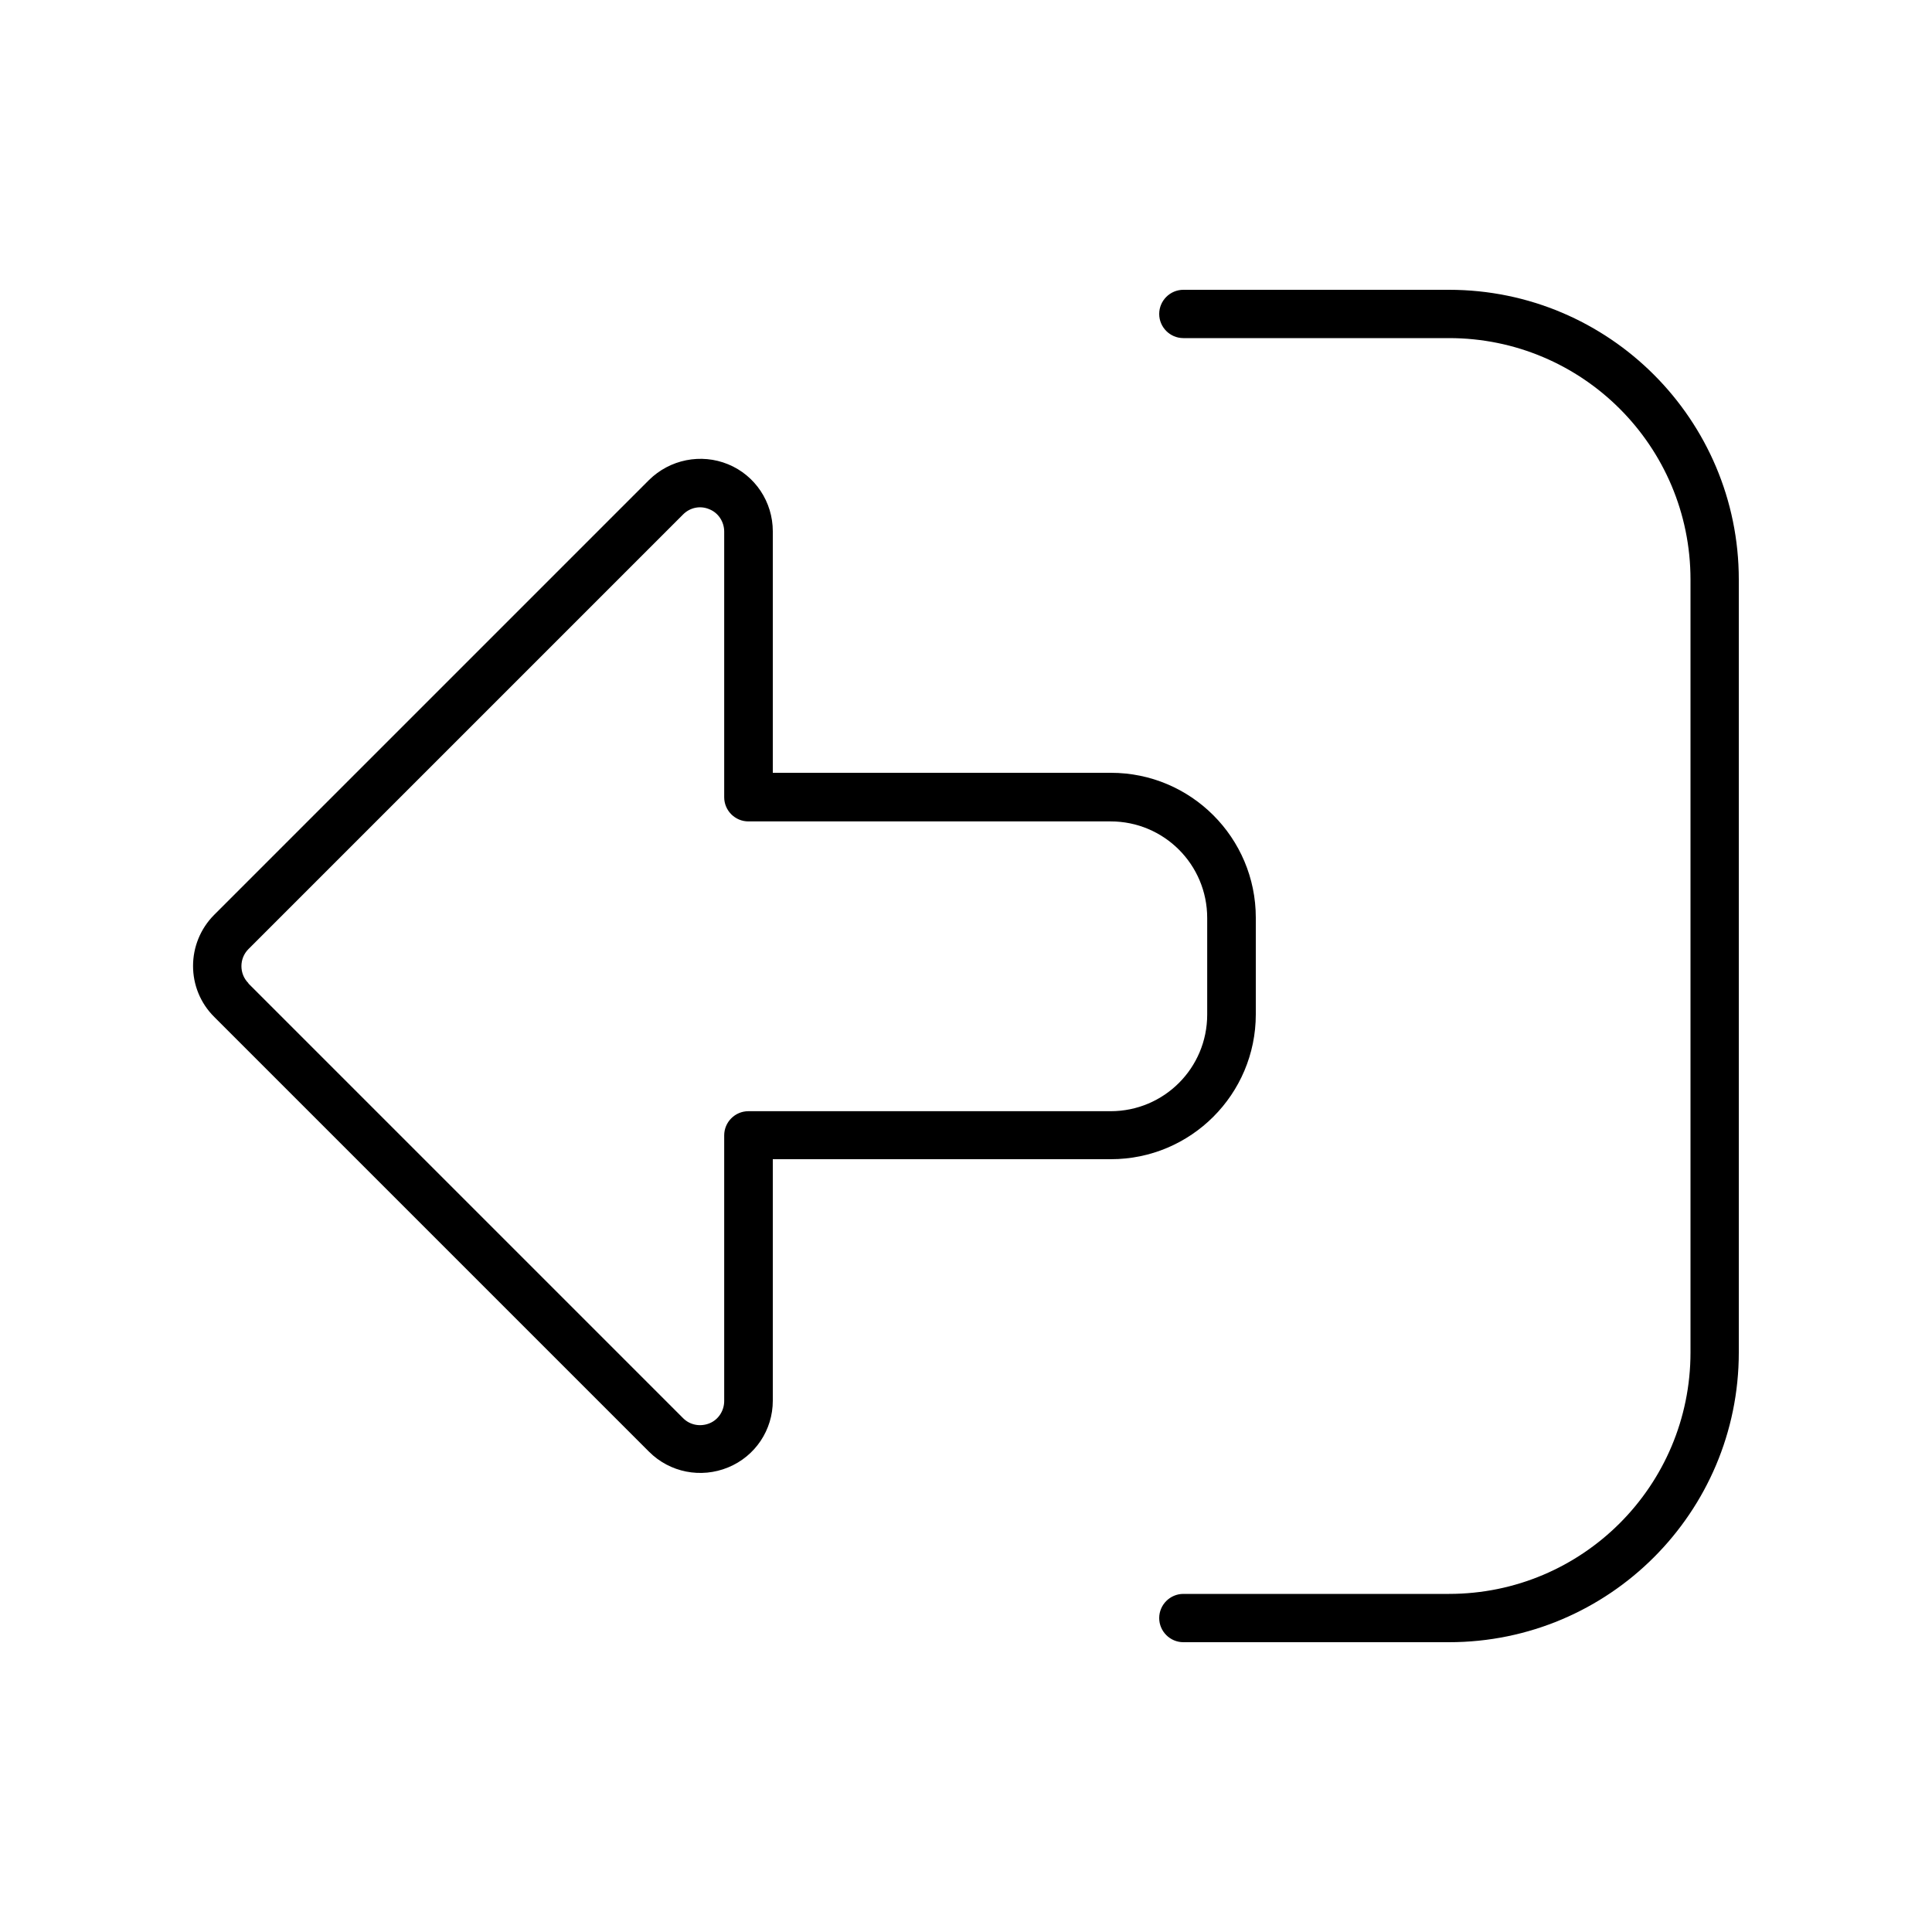 <svg xmlns="http://www.w3.org/2000/svg" viewBox="0 0 640 640"><!--! Font Awesome Pro 7.1.0 by @fontawesome - https://fontawesome.com License - https://fontawesome.com/license (Commercial License) Copyright 2025 Fonticons, Inc. --><path fill="currentColor" d="M82.3 325.7C79.2 322.6 79.2 317.5 82.3 314.4L226.3 170.4C228.6 168.1 232 167.4 235 168.7L235 168.7C238 169.9 239.9 172.9 239.9 176.1L239.9 264.1C239.9 268.5 243.5 272.1 247.9 272.1L367.9 272.1C385.6 272.1 399.9 286.4 399.9 304.1L399.9 336.1C399.9 353.8 385.6 368.1 367.9 368.1L247.9 368.1C243.5 368.1 239.9 371.7 239.9 376.1L239.9 464.1C239.9 467.3 238 470.3 235 471.5C232 472.7 228.6 472.1 226.3 469.8L82.3 325.8zM215 159L71 303C61.6 312.4 61.6 327.6 71 336.9L71 336.9L215 480.9C221.9 487.8 232.2 489.8 241.2 486.1C250.2 482.4 256 473.7 256 464L256 384L368 384C394.5 384 416 362.5 416 336L416 304C416 277.5 394.5 256 368 256L256 256L256 176C256 166.3 250.2 157.5 241.2 153.8C232.2 150.1 221.9 152.2 215 159zM392 528C387.6 528 384 531.6 384 536C384 540.4 387.6 544 392 544L480 544C533 544 576 501 576 448L576 192C576 139 533 96 480 96L392 96C387.6 96 384 99.6 384 104C384 108.4 387.6 112 392 112L480 112C524.2 112 560 147.8 560 192L560 448C560 492.2 524.2 528 480 528L392 528z"/></svg>